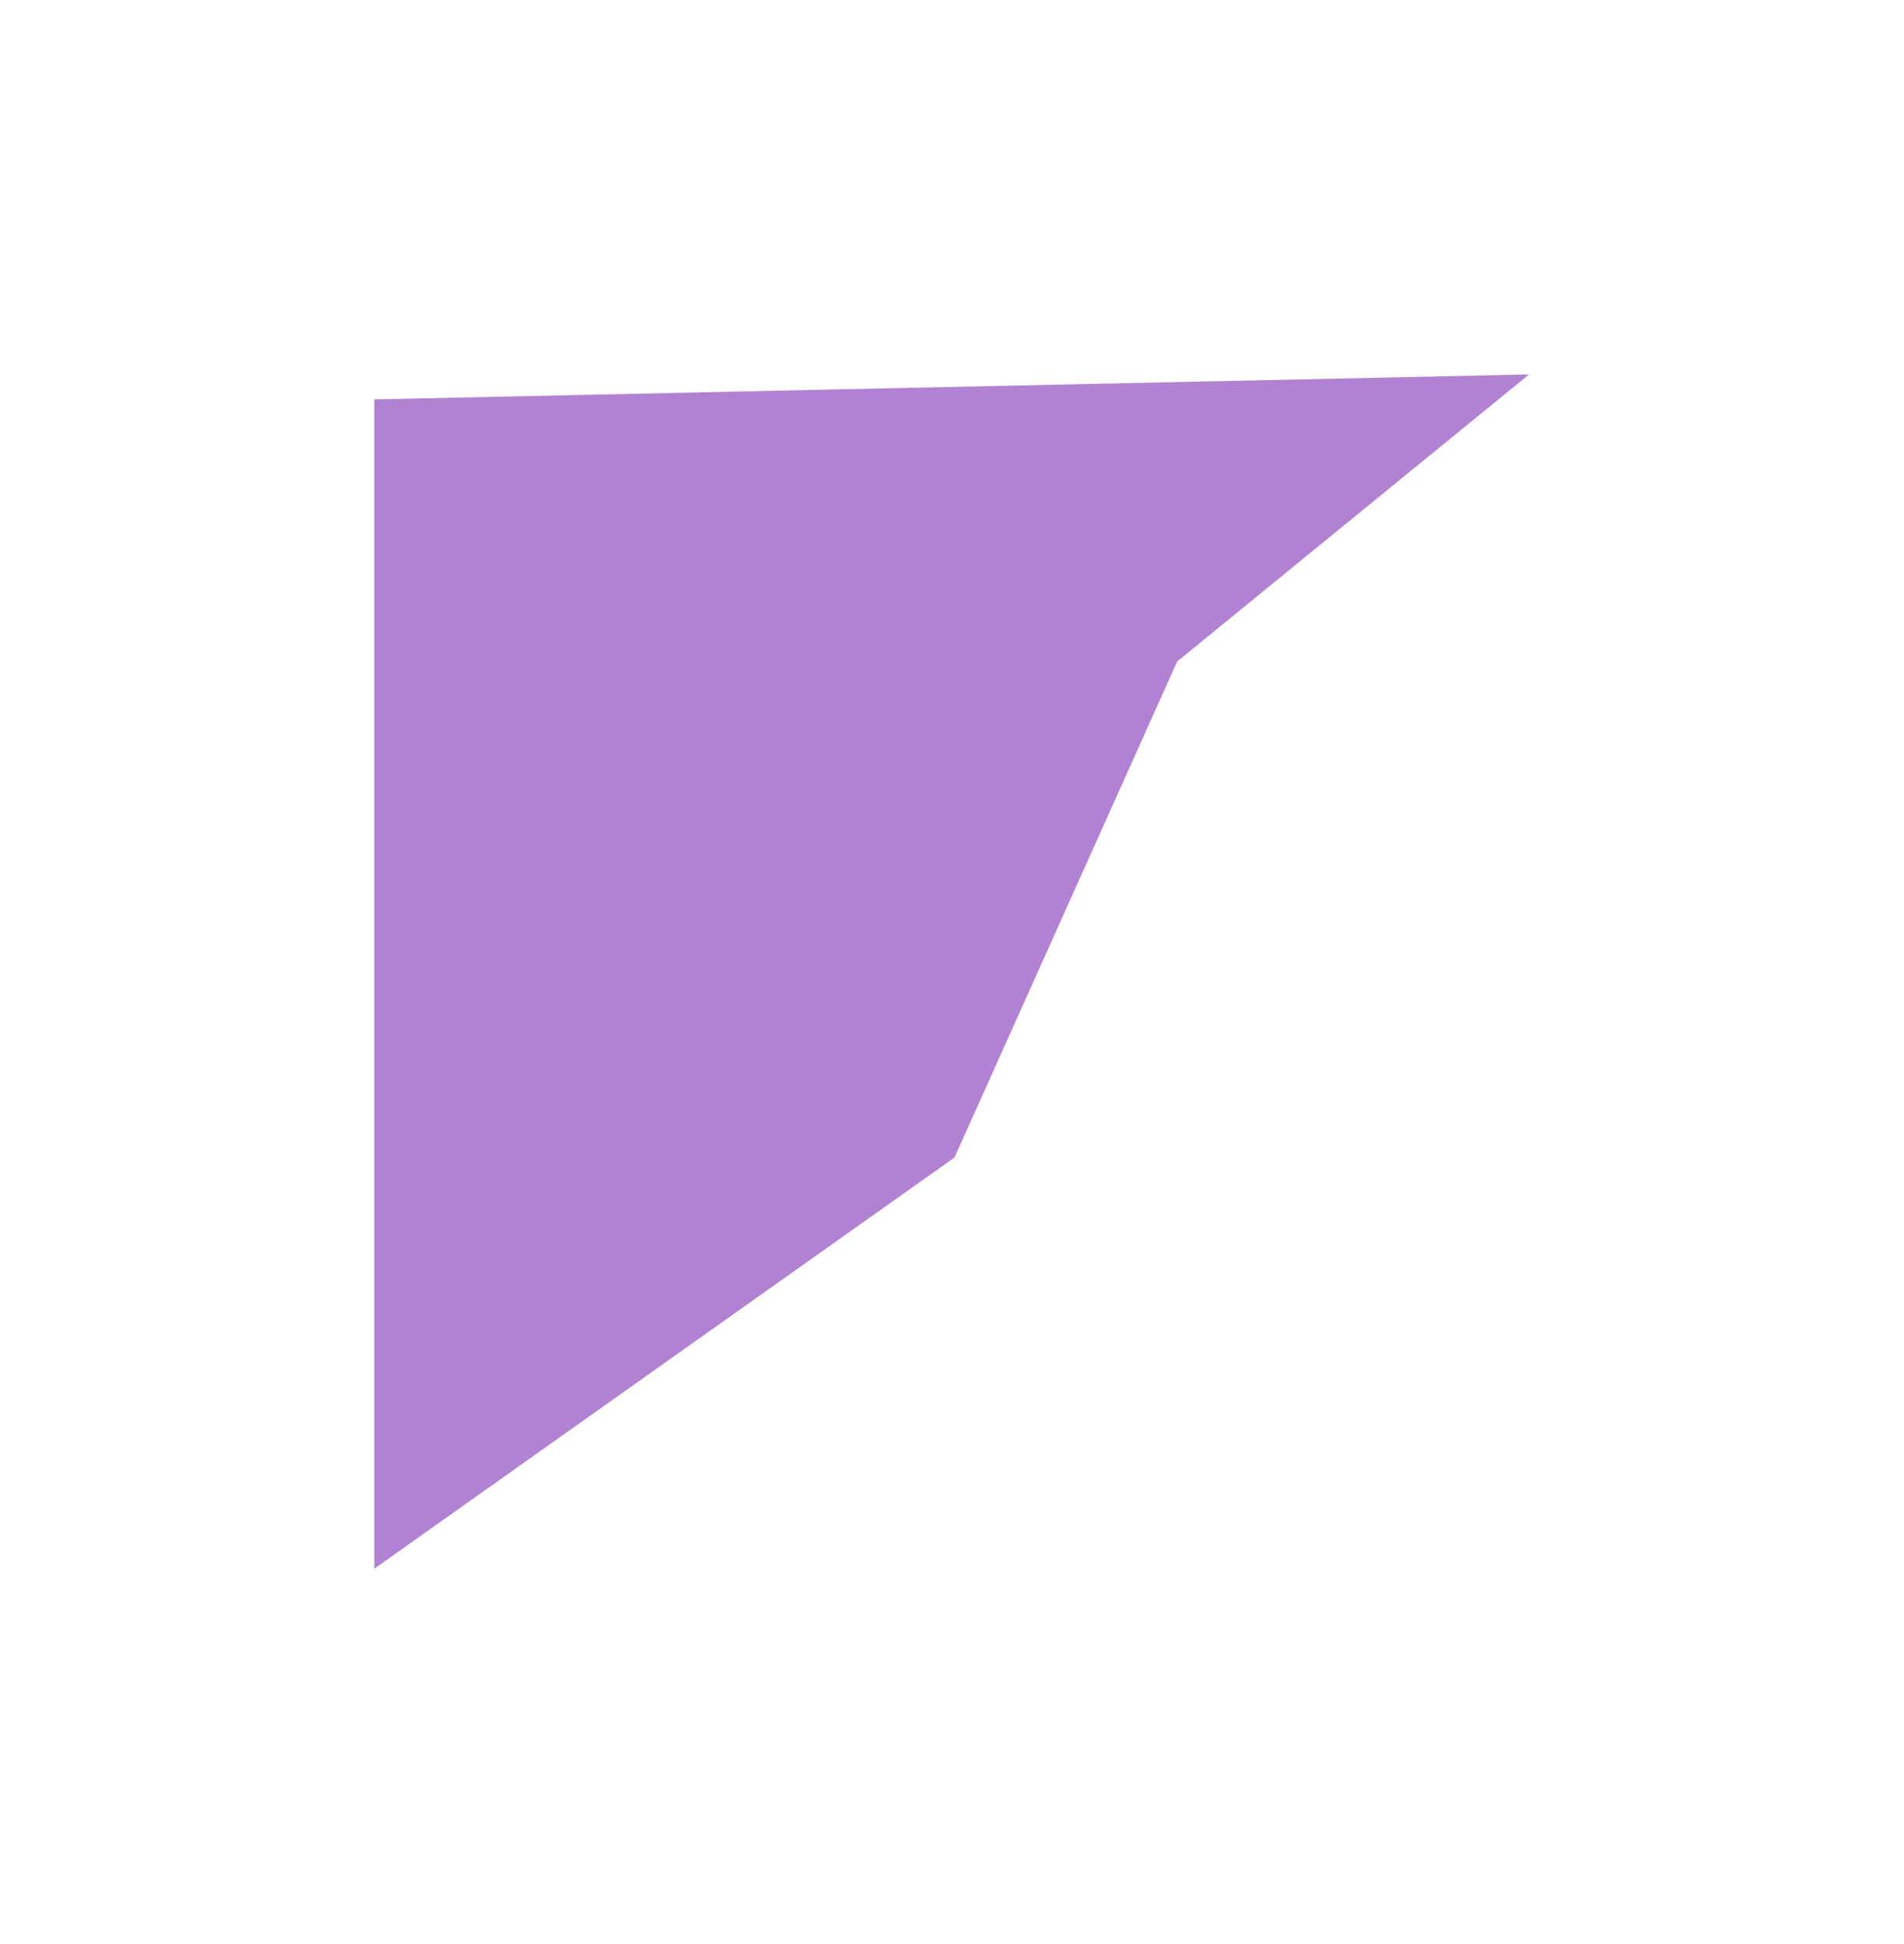 <?xml version="1.0" encoding="UTF-8"?> <svg xmlns="http://www.w3.org/2000/svg" width="1526" height="1558" viewBox="0 0 1526 1558" fill="none"> <g opacity="0.5" filter="url(#filter0_f_479_92)"> <path d="M765 927.527L300 1257.03V320.027L1225.5 300.027L943.5 530.027L765 927.527Z" fill="#6606A5"></path> </g> <defs> <filter id="filter0_f_479_92" x="0" y="0.027" width="1525.5" height="1557" filterUnits="userSpaceOnUse" color-interpolation-filters="sRGB"> <feFlood flood-opacity="0" result="BackgroundImageFix"></feFlood> <feBlend mode="normal" in="SourceGraphic" in2="BackgroundImageFix" result="shape"></feBlend> <feGaussianBlur stdDeviation="150" result="effect1_foregroundBlur_479_92"></feGaussianBlur> </filter> </defs> </svg> 